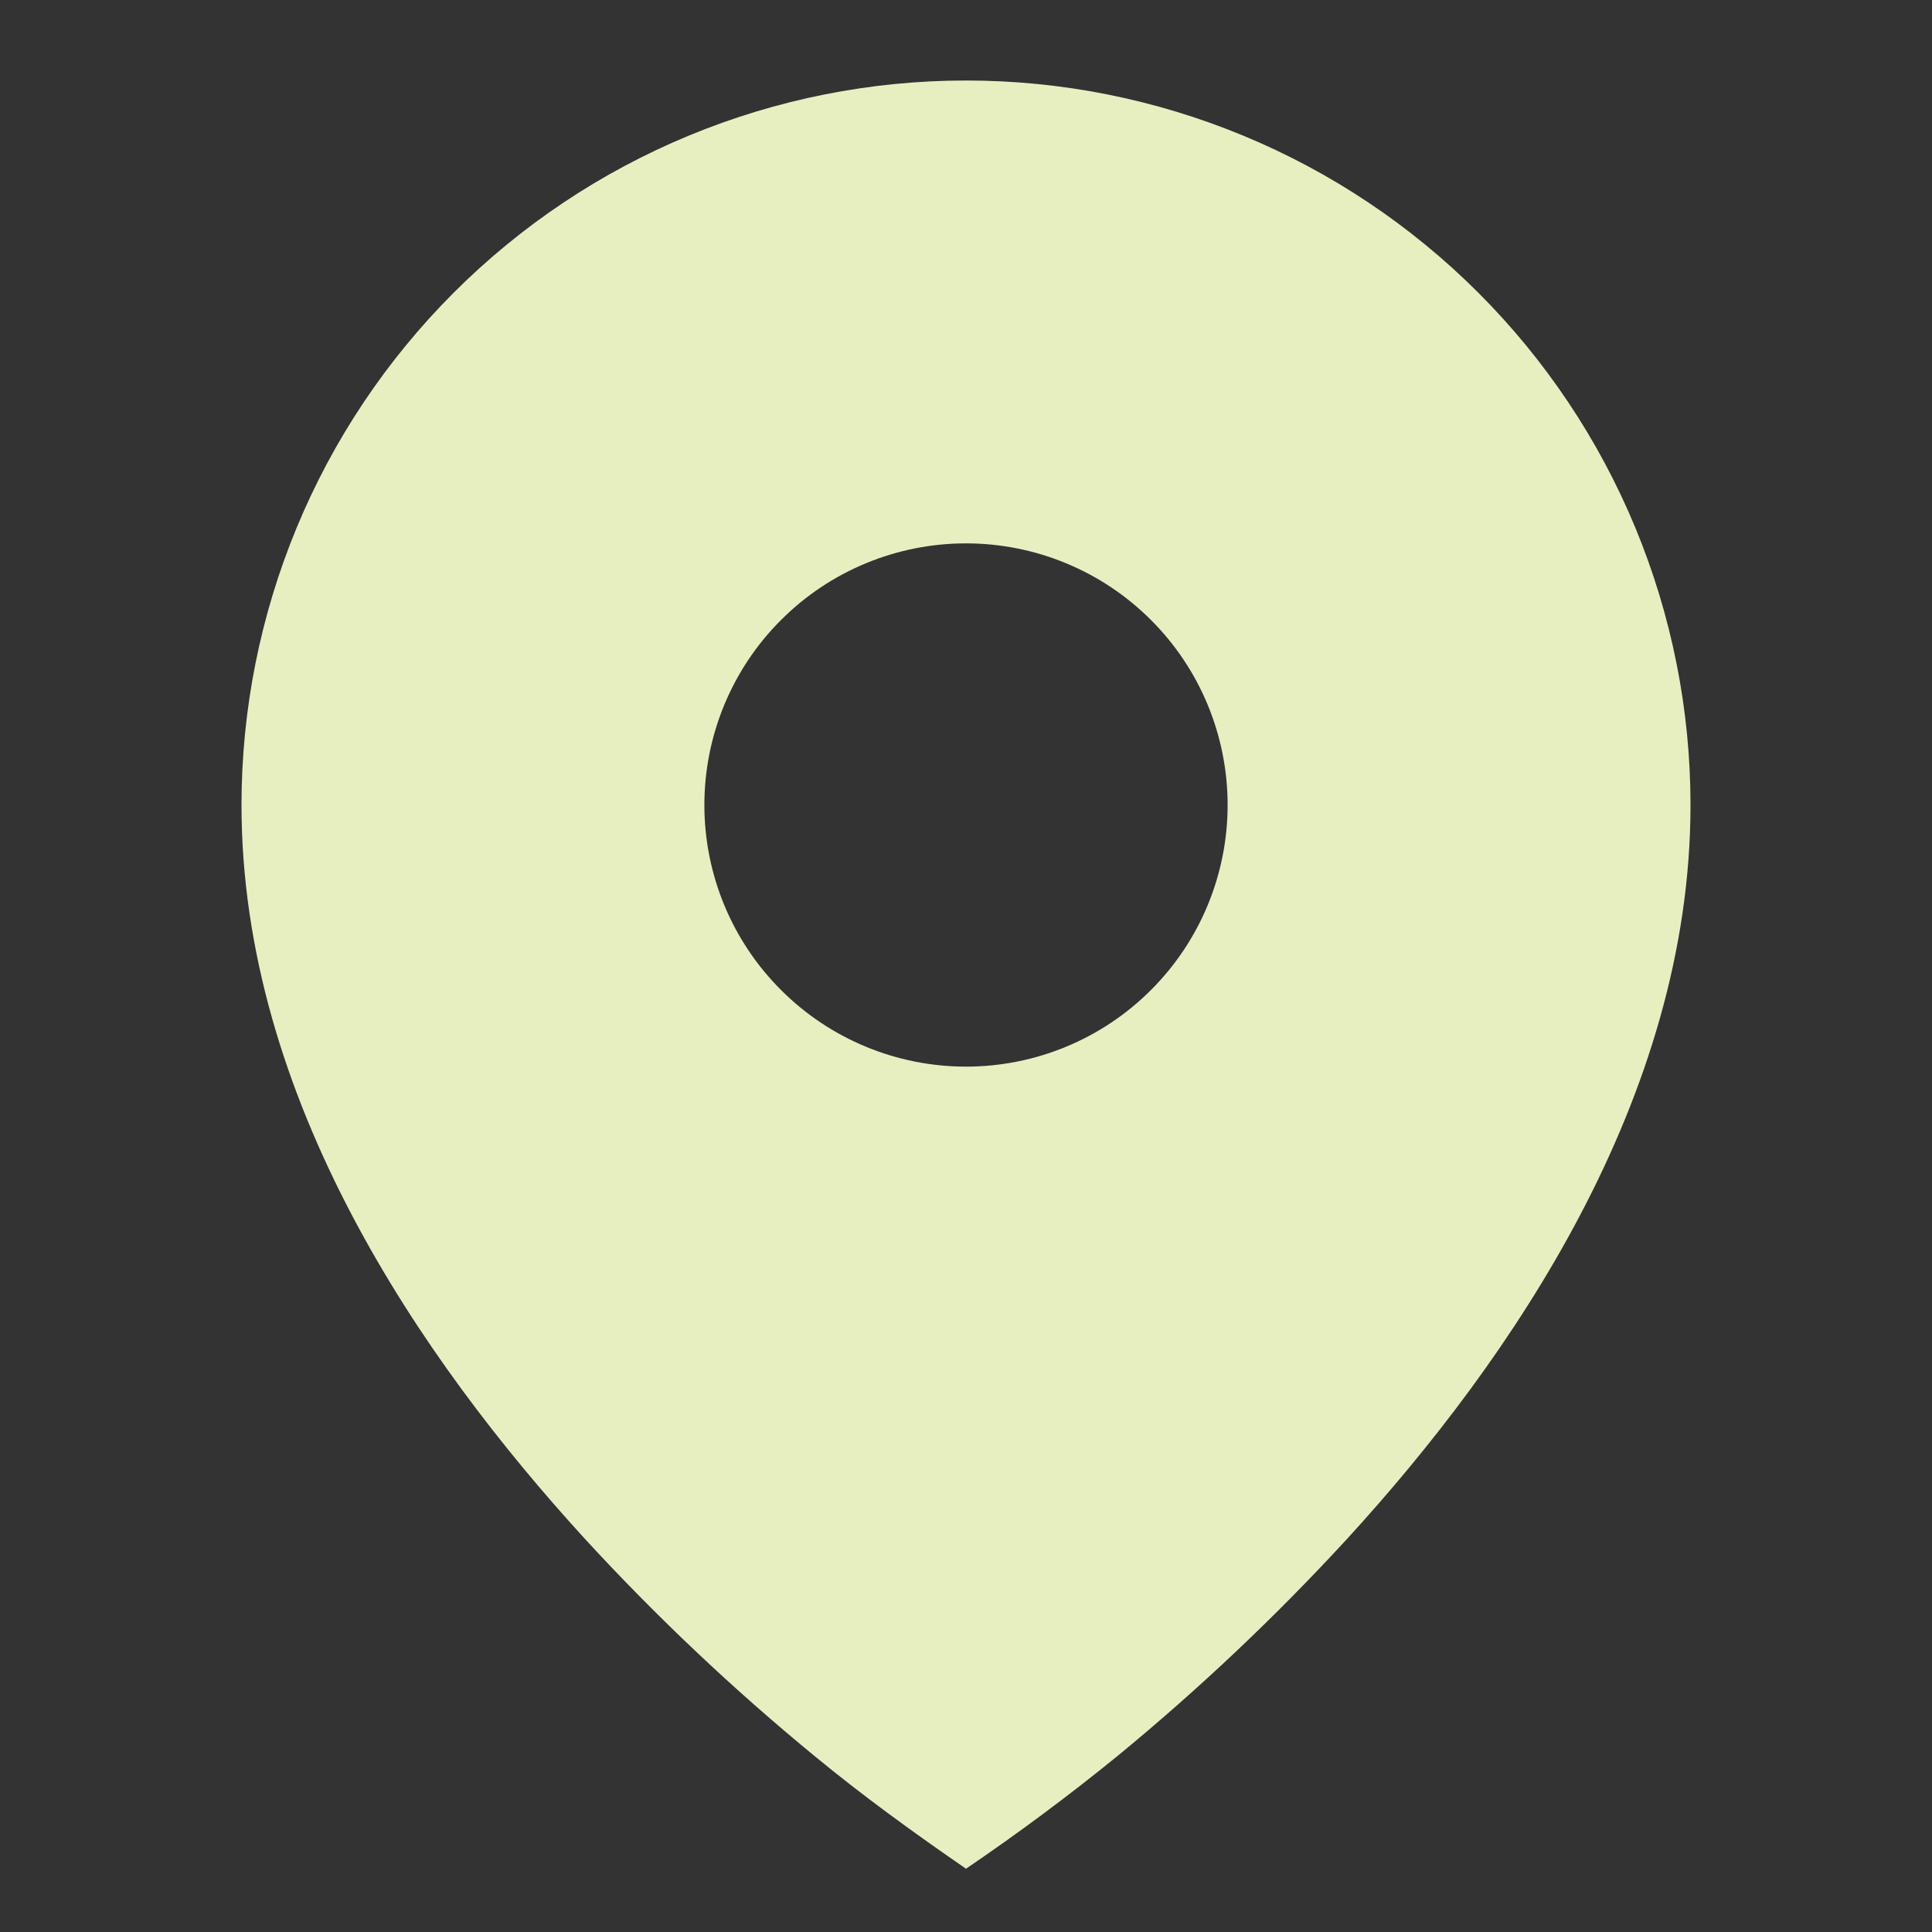 <svg width="24" height="24" viewBox="0 0 24 24" fill="none" xmlns="http://www.w3.org/2000/svg">
<rect x="0" y="0" width="24" height="24" fill="#333333" stroke="none"/>
<path d="M10.115 21.811C10.721 22.311 11.353 22.768 12 23.214C12.648 22.774 13.277 22.306 13.885 21.811C14.898 20.979 15.851 20.077 16.738 19.112C18.782 16.877 21 13.637 21 10C21 8.818 20.767 7.648 20.315 6.556C19.863 5.464 19.2 4.472 18.364 3.636C17.528 2.8 16.536 2.137 15.444 1.685C14.352 1.233 13.182 1 12 1C10.818 1 9.648 1.233 8.556 1.685C7.464 2.137 6.472 2.8 5.636 3.636C4.8 4.472 4.137 5.464 3.685 6.556C3.233 7.648 3 8.818 3 10C3 13.637 5.218 16.876 7.262 19.112C8.149 20.078 9.102 20.979 10.115 21.811ZM12 13.25C11.138 13.25 10.311 12.908 9.702 12.298C9.092 11.689 8.75 10.862 8.75 10C8.75 9.138 9.092 8.311 9.702 7.702C10.311 7.092 11.138 6.75 12 6.75C12.862 6.75 13.689 7.092 14.298 7.702C14.908 8.311 15.25 9.138 15.25 10C15.25 10.862 14.908 11.689 14.298 12.298C13.689 12.908 12.862 13.25 12 13.25Z" fill="#E7EFC1"/>
</svg>
